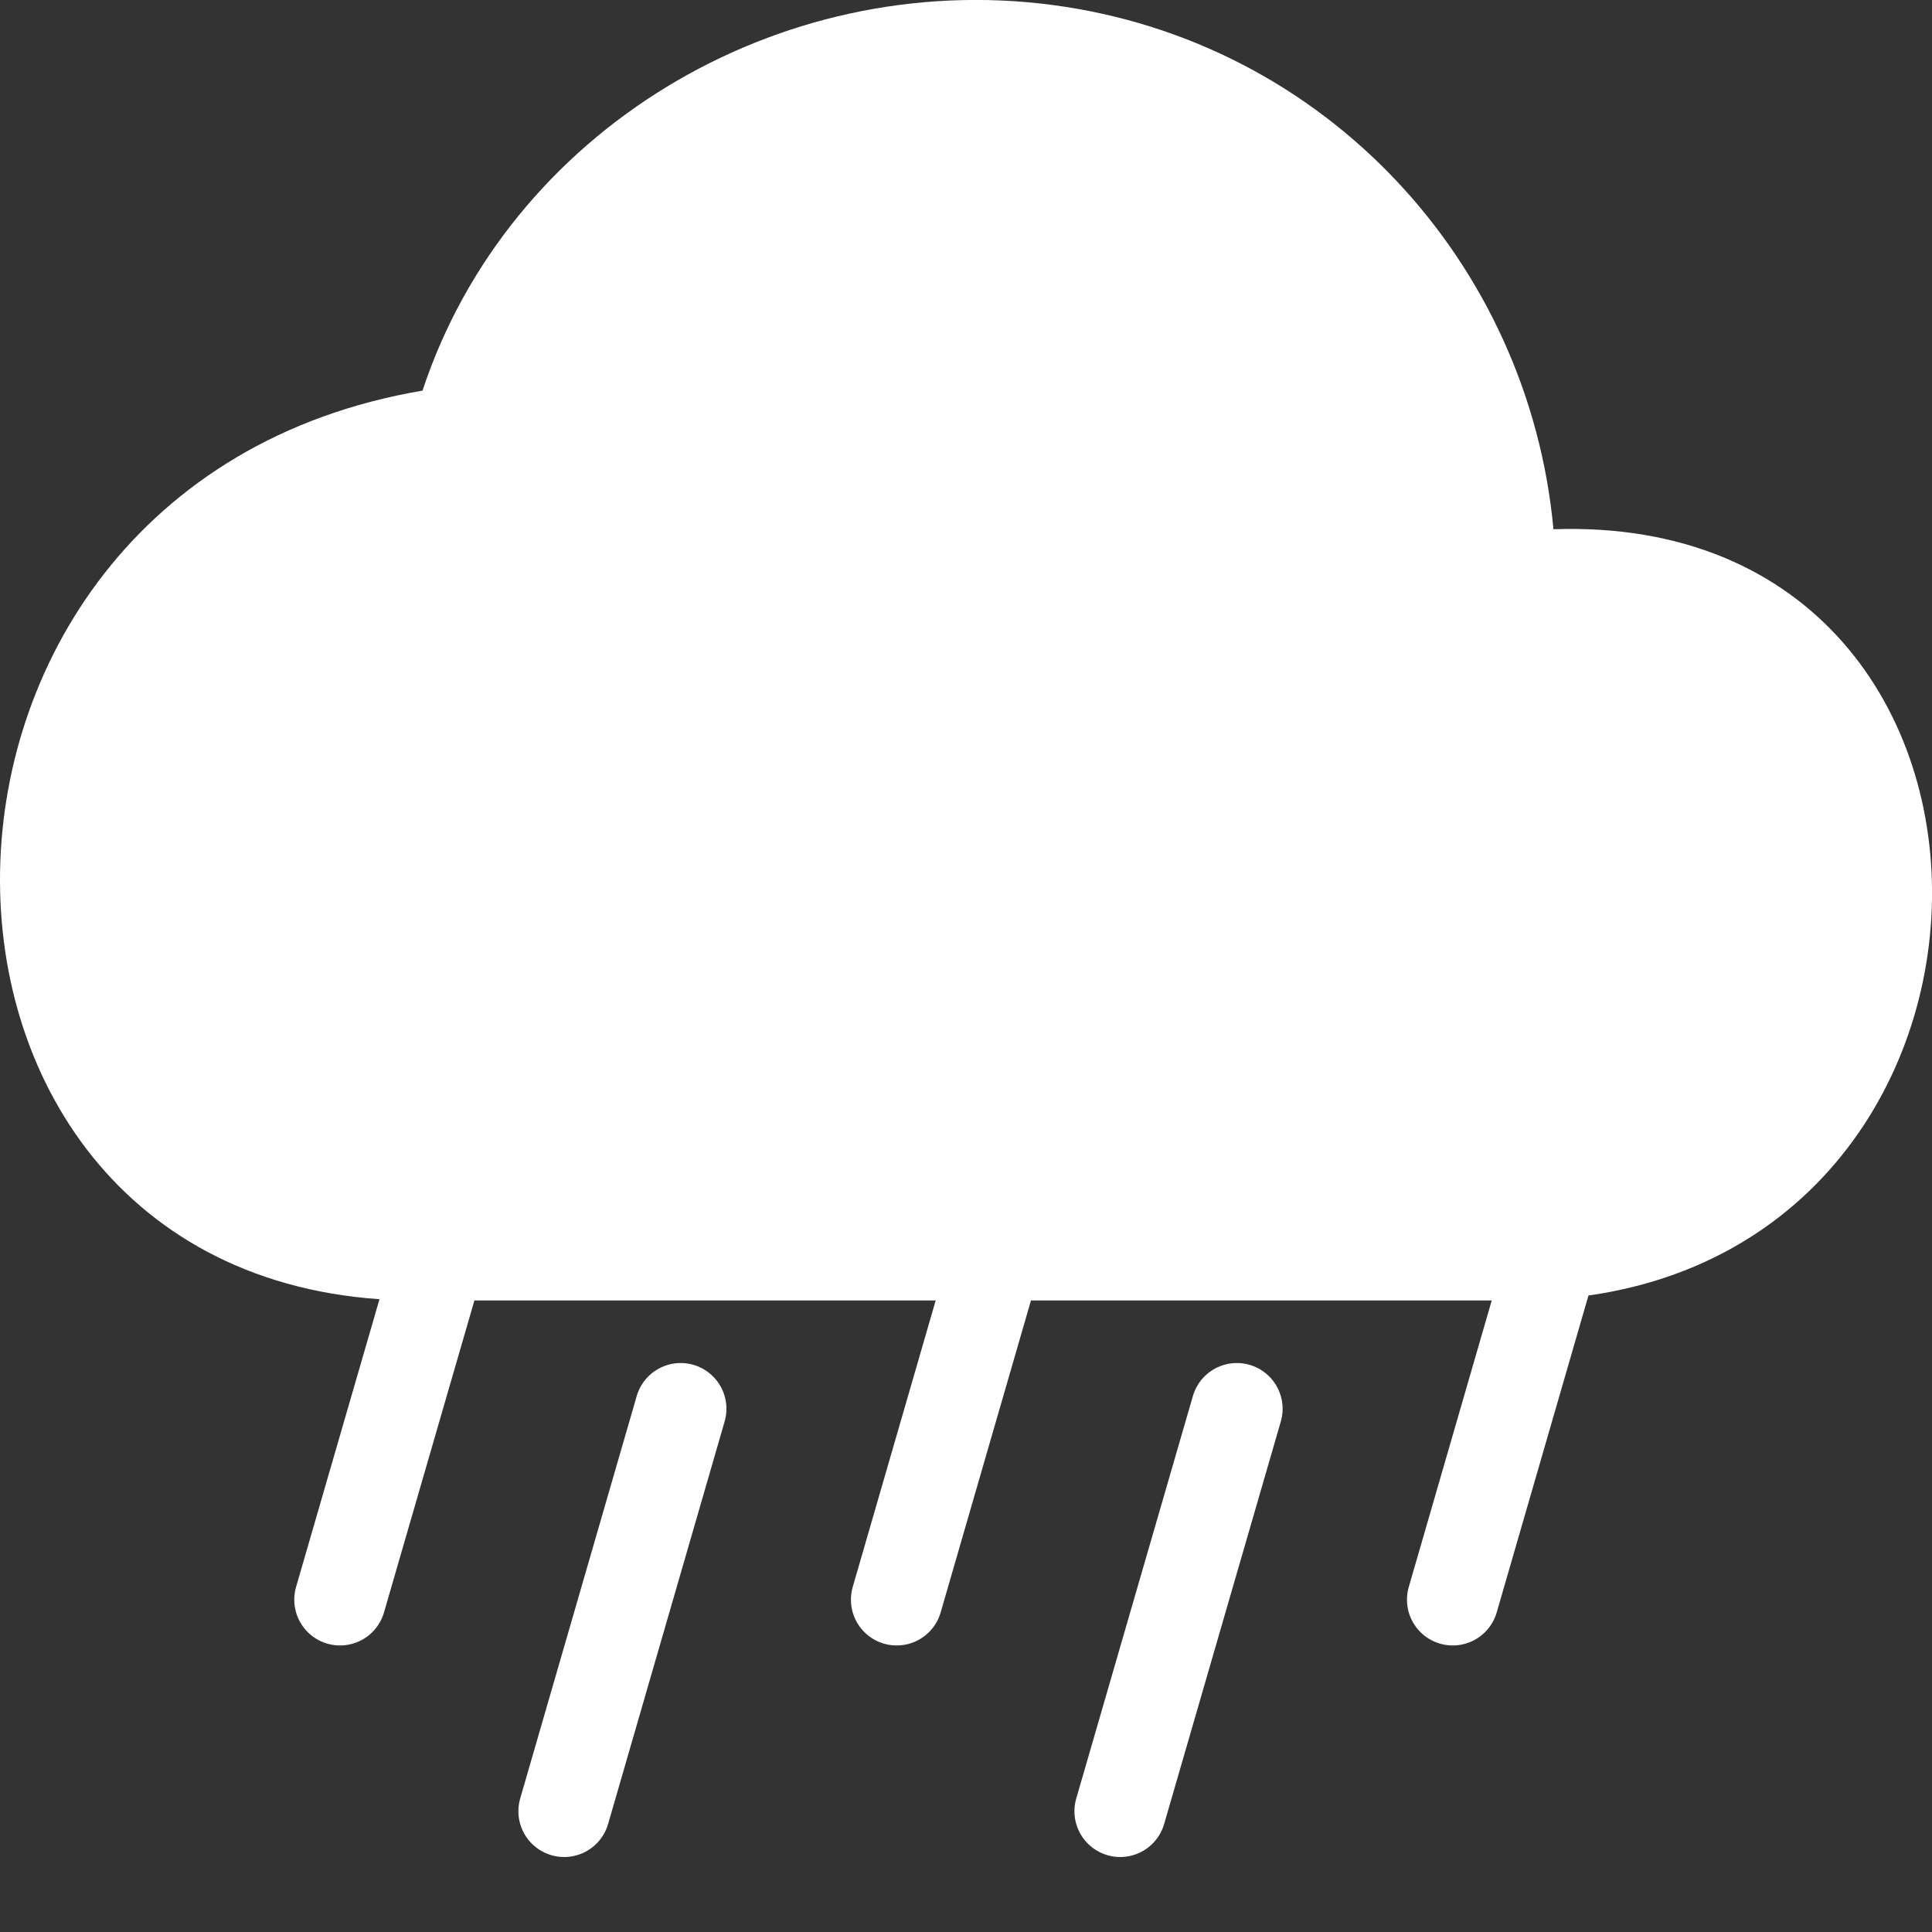 <svg width="16" height="16" viewBox="0 0 16 16" fill="none" xmlns="http://www.w3.org/2000/svg">
<rect x="0" y="0" width="16" height="16" fill="#333333" stroke="none"/>
<path fill-rule="evenodd" clip-rule="evenodd" d="M3.499 3.235C4.208 1.089 6.436 -0.258 8.714 0.041C10.992 0.341 12.663 2.187 12.865 4.383C17.169 4.233 17.017 10.77 12.562 10.77H3.449C-1.107 10.77 -1.209 4.033 3.499 3.235H3.499Z" fill="#FFFFFF"/>
<path d="M5.637 11.667L4.672 15" stroke="#FFFFFF" stroke-width="0.758" stroke-linecap="round"/>
<path d="M8.391 9.915L7.426 13.248" stroke="#FFFFFF" stroke-width="0.758" stroke-linecap="round"/>
<path d="M3.782 9.915L2.816 13.248" stroke="#FFFFFF" stroke-width="0.758" stroke-linecap="round"/>
<path d="M10.243 11.667L9.277 15" stroke="#FFFFFF" stroke-width="0.758" stroke-linecap="round"/>
<path d="M12.996 9.915L12.031 13.248" stroke="#FFFFFF" stroke-width="0.758" stroke-linecap="round"/>
</svg>
